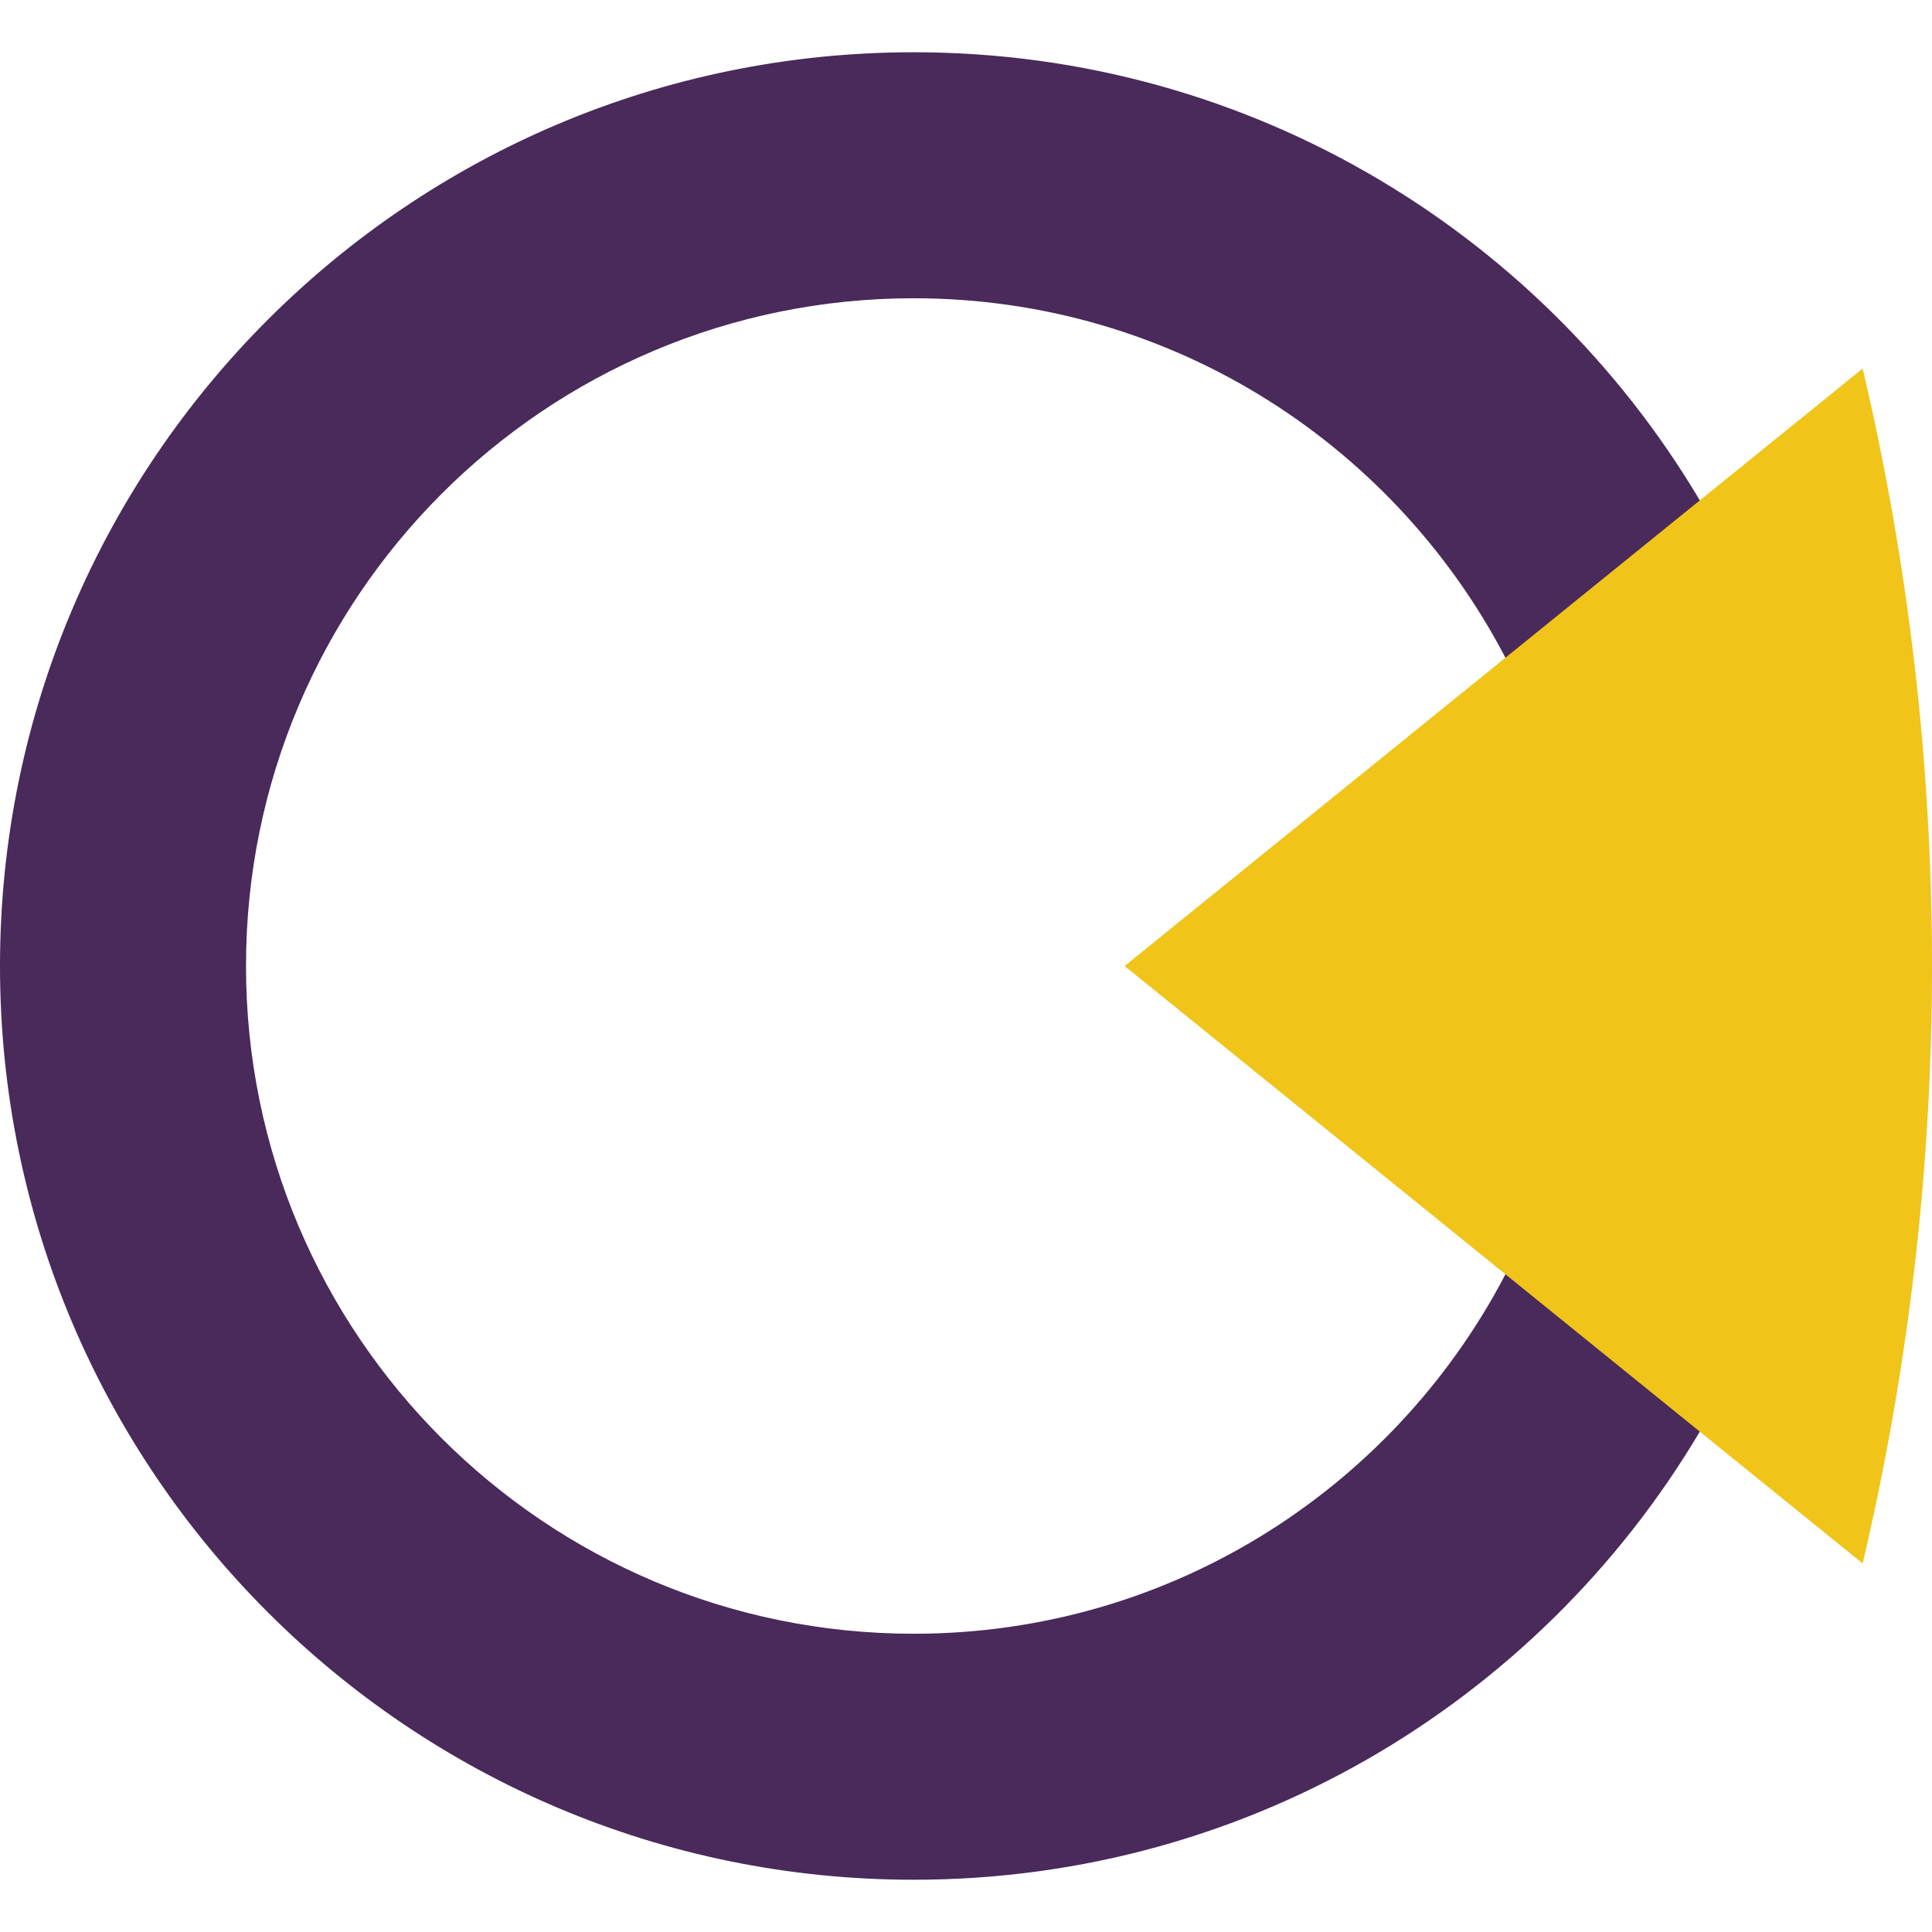 <?xml version="1.0" encoding="iso-8859-1"?>

<svg height="800px" width="800px" version="1.1" id="Layer_1" xmlns="http://www.w3.org/2000/svg" xmlns:xlink="http://www.w3.org/1999/xlink" 
	 viewBox="0 0 511.752 511.752" xml:space="preserve">
<g>
	<path style="fill:#492a5b;" d="M399.946,335.236c-29.1,57.791-88.799,97.513-157.91,97.513
		c-97.68,0-176.873-79.192-176.873-176.873S144.356,79.003,242.036,79.003c69.111,0,128.801,39.722,157.901,97.503l52.252-40.643
		C410.484,62.982,332.018,13.84,242.036,13.84C108.367,13.84,0,122.207,0,255.876s108.367,242.036,242.036,242.036
		c89.991,0,168.457-49.152,210.162-122.042L399.946,335.236z"/>
	<path style="fill:#F0C419;" d="M493.383,97.622L297.892,255.877l195.491,158.255C517.875,310.046,517.875,201.707,493.383,97.622"
		/>
</g>
</svg>